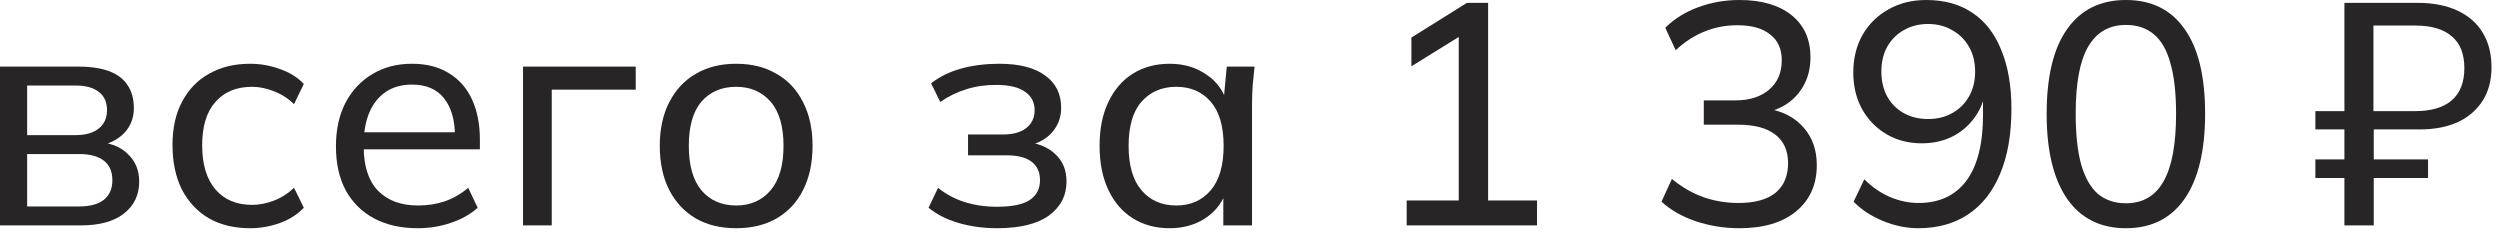 <?xml version="1.0" encoding="UTF-8"?> <svg xmlns="http://www.w3.org/2000/svg" width="198" height="19" viewBox="0 0 198 19" fill="none"><path d="M0 17.85V5.275H6.2C7.2 5.275 8.025 5.4 8.675 5.65C9.325 5.9 9.808 6.275 10.125 6.775C10.442 7.258 10.6 7.858 10.6 8.575C10.6 9.375 10.325 10.05 9.775 10.6C9.225 11.133 8.508 11.458 7.625 11.575V11.25C8.675 11.283 9.5 11.592 10.1 12.175C10.717 12.742 11.025 13.475 11.025 14.375C11.025 15.442 10.617 16.292 9.8 16.925C9 17.542 7.875 17.85 6.425 17.85H0ZM2.15 16.35H6.275C7.125 16.35 7.775 16.175 8.225 15.825C8.675 15.458 8.9 14.942 8.9 14.275C8.9 13.592 8.675 13.075 8.225 12.725C7.775 12.375 7.125 12.2 6.275 12.2H2.15V16.35ZM2.15 10.7H6C6.783 10.7 7.392 10.525 7.825 10.175C8.258 9.825 8.475 9.342 8.475 8.725C8.475 8.092 8.258 7.608 7.825 7.275C7.392 6.942 6.783 6.775 6 6.775H2.15V10.7Z" fill="#272525"></path><path d="M19.812 18.075C18.562 18.075 17.479 17.817 16.562 17.3C15.645 16.767 14.929 16.008 14.412 15.025C13.912 14.025 13.662 12.842 13.662 11.475C13.662 10.125 13.92 8.975 14.437 8.025C14.954 7.058 15.67 6.325 16.587 5.825C17.504 5.308 18.579 5.05 19.812 5.05C20.629 5.05 21.42 5.192 22.187 5.475C22.954 5.742 23.579 6.133 24.062 6.65L23.287 8.25C22.804 7.783 22.27 7.442 21.687 7.225C21.104 6.992 20.529 6.875 19.962 6.875C18.729 6.875 17.762 7.275 17.062 8.075C16.362 8.858 16.012 10 16.012 11.5C16.012 13.017 16.362 14.183 17.062 15C17.762 15.817 18.729 16.225 19.962 16.225C20.512 16.225 21.079 16.117 21.662 15.9C22.245 15.683 22.787 15.342 23.287 14.875L24.062 16.45C23.562 16.983 22.92 17.392 22.137 17.675C21.37 17.942 20.595 18.075 19.812 18.075Z" fill="#272525"></path><path d="M33.082 18.075C31.749 18.075 30.599 17.817 29.632 17.3C28.666 16.783 27.916 16.042 27.382 15.075C26.866 14.108 26.607 12.95 26.607 11.6C26.607 10.267 26.857 9.117 27.357 8.15C27.874 7.167 28.582 6.408 29.482 5.875C30.382 5.325 31.432 5.05 32.632 5.05C33.782 5.05 34.757 5.3 35.557 5.8C36.357 6.283 36.966 6.975 37.382 7.875C37.799 8.775 38.007 9.842 38.007 11.075V11.825H28.382V10.475H36.457L36.032 10.8C36.032 9.5 35.741 8.492 35.157 7.775C34.591 7.058 33.749 6.7 32.632 6.7C31.816 6.7 31.124 6.892 30.557 7.275C29.991 7.658 29.557 8.2 29.257 8.9C28.957 9.6 28.807 10.433 28.807 11.4V11.625C28.807 13.158 29.182 14.317 29.932 15.1C30.699 15.883 31.757 16.275 33.107 16.275C33.857 16.275 34.557 16.167 35.207 15.95C35.857 15.733 36.482 15.375 37.082 14.875L37.832 16.45C37.266 16.967 36.557 17.367 35.707 17.65C34.874 17.933 33.999 18.075 33.082 18.075Z" fill="#272525"></path><path d="M41.424 17.85V5.275H50.349V7.1H43.699V17.85H41.424Z" fill="#272525"></path><path d="M58.304 18.075C57.07 18.075 56.004 17.817 55.104 17.3C54.204 16.767 53.504 16.017 53.004 15.05C52.504 14.067 52.254 12.9 52.254 11.55C52.254 10.217 52.504 9.067 53.004 8.1C53.504 7.117 54.204 6.367 55.104 5.85C56.004 5.317 57.07 5.05 58.304 5.05C59.537 5.05 60.604 5.317 61.504 5.85C62.42 6.367 63.12 7.117 63.604 8.1C64.104 9.067 64.354 10.217 64.354 11.55C64.354 12.9 64.104 14.067 63.604 15.05C63.12 16.017 62.42 16.767 61.504 17.3C60.604 17.817 59.537 18.075 58.304 18.075ZM58.304 16.275C59.437 16.275 60.345 15.875 61.029 15.075C61.712 14.275 62.054 13.1 62.054 11.55C62.054 10 61.712 8.833 61.029 8.05C60.345 7.267 59.437 6.875 58.304 6.875C57.154 6.875 56.237 7.267 55.554 8.05C54.887 8.833 54.554 10 54.554 11.55C54.554 13.1 54.887 14.275 55.554 15.075C56.237 15.875 57.154 16.275 58.304 16.275Z" fill="#272525"></path><path d="M78.968 18.075C77.868 18.075 76.843 17.933 75.893 17.65C74.943 17.367 74.16 16.967 73.543 16.45L74.293 14.875C74.91 15.375 75.61 15.75 76.393 16C77.177 16.25 78.027 16.375 78.943 16.375C80.143 16.375 81.01 16.2 81.543 15.85C82.093 15.483 82.368 14.958 82.368 14.275C82.368 13.625 82.143 13.133 81.693 12.8C81.243 12.467 80.585 12.3 79.718 12.3H76.668V10.65H79.443C80.227 10.65 80.835 10.483 81.268 10.15C81.718 9.8 81.943 9.325 81.943 8.725C81.943 8.108 81.693 7.625 81.193 7.275C80.693 6.908 79.927 6.725 78.893 6.725C78.027 6.725 77.235 6.842 76.518 7.075C75.802 7.292 75.118 7.625 74.468 8.075L73.743 6.6C74.427 6.067 75.227 5.675 76.143 5.425C77.06 5.175 78.06 5.05 79.143 5.05C80.727 5.05 81.935 5.358 82.768 5.975C83.618 6.575 84.043 7.433 84.043 8.55C84.043 9.333 83.777 10.008 83.243 10.575C82.71 11.125 82.002 11.458 81.118 11.575V11.25C82.118 11.3 82.927 11.608 83.543 12.175C84.16 12.725 84.468 13.458 84.468 14.375C84.468 15.492 84.002 16.392 83.068 17.075C82.135 17.742 80.768 18.075 78.968 18.075Z" fill="#272525"></path><path d="M92.636 18.075C91.536 18.075 90.569 17.817 89.736 17.3C88.902 16.783 88.252 16.033 87.786 15.05C87.319 14.067 87.086 12.9 87.086 11.55C87.086 10.2 87.319 9.042 87.786 8.075C88.252 7.092 88.902 6.342 89.736 5.825C90.569 5.308 91.536 5.05 92.636 5.05C93.752 5.05 94.719 5.333 95.536 5.9C96.369 6.45 96.919 7.208 97.186 8.175H96.886L97.161 5.275H99.361C99.311 5.775 99.261 6.275 99.211 6.775C99.177 7.275 99.161 7.767 99.161 8.25V17.85H96.886V14.975H97.161C96.894 15.925 96.344 16.683 95.511 17.25C94.694 17.8 93.736 18.075 92.636 18.075ZM93.161 16.275C94.294 16.275 95.202 15.875 95.886 15.075C96.569 14.275 96.911 13.1 96.911 11.55C96.911 10 96.569 8.833 95.886 8.05C95.202 7.267 94.294 6.875 93.161 6.875C92.027 6.875 91.111 7.267 90.411 8.05C89.727 8.833 89.386 10 89.386 11.55C89.386 13.1 89.727 14.275 90.411 15.075C91.094 15.875 92.011 16.275 93.161 16.275Z" fill="#272525"></path><path d="M111.408 17.85V15.875H115.533V2.2H116.708L111.783 5.25V2.975L116.183 0.225H117.858V15.875H121.733V17.85H111.408Z" fill="#272525"></path><path d="M137.765 18.075C136.565 18.075 135.415 17.892 134.315 17.525C133.232 17.158 132.323 16.642 131.59 15.975L132.415 14.175C133.232 14.842 134.073 15.325 134.94 15.625C135.807 15.925 136.723 16.075 137.69 16.075C138.973 16.075 139.948 15.808 140.615 15.275C141.282 14.725 141.615 13.942 141.615 12.925C141.615 11.925 141.273 11.167 140.59 10.65C139.923 10.133 138.94 9.875 137.64 9.875H134.94V7.95H137.465C138.565 7.95 139.448 7.667 140.115 7.1C140.782 6.533 141.115 5.758 141.115 4.775C141.115 3.875 140.807 3.192 140.19 2.725C139.59 2.242 138.732 2 137.615 2C136.665 2 135.79 2.167 134.99 2.5C134.19 2.817 133.432 3.308 132.715 3.975L131.89 2.2C132.59 1.5 133.457 0.958 134.49 0.575C135.523 0.192 136.615 0 137.765 0C139.515 0 140.89 0.4 141.89 1.2C142.89 2 143.39 3.117 143.39 4.55C143.39 5.633 143.082 6.567 142.465 7.35C141.865 8.117 141.04 8.625 139.99 8.875V8.6C141.223 8.817 142.182 9.325 142.865 10.125C143.548 10.908 143.89 11.892 143.89 13.075C143.89 14.625 143.34 15.85 142.24 16.75C141.157 17.633 139.665 18.075 137.765 18.075Z" fill="#272525"></path><path d="M151.93 18.075C150.997 18.075 150.063 17.883 149.13 17.5C148.197 17.117 147.422 16.608 146.805 15.975L147.655 14.2C148.272 14.817 148.947 15.283 149.68 15.6C150.43 15.917 151.188 16.075 151.955 16.075C153.588 16.075 154.847 15.492 155.73 14.325C156.613 13.142 157.055 11.392 157.055 9.075V6.85H157.305C157.205 7.767 156.913 8.567 156.43 9.25C155.963 9.917 155.372 10.433 154.655 10.8C153.938 11.167 153.122 11.35 152.205 11.35C151.155 11.35 150.222 11.108 149.405 10.625C148.588 10.142 147.947 9.483 147.48 8.65C147.013 7.8 146.78 6.833 146.78 5.75C146.78 4.633 147.022 3.642 147.505 2.775C148.005 1.908 148.688 1.233 149.555 0.75C150.422 0.25 151.422 0 152.555 0C154.005 0 155.23 0.342 156.23 1.025C157.23 1.692 157.988 2.675 158.505 3.975C159.038 5.258 159.305 6.808 159.305 8.625C159.305 10.642 159.005 12.358 158.405 13.775C157.822 15.175 156.98 16.242 155.88 16.975C154.78 17.708 153.463 18.075 151.93 18.075ZM152.705 9.425C153.438 9.425 154.08 9.267 154.63 8.95C155.197 8.633 155.638 8.192 155.955 7.625C156.272 7.058 156.43 6.408 156.43 5.675C156.43 4.925 156.272 4.275 155.955 3.725C155.638 3.158 155.197 2.717 154.63 2.4C154.08 2.067 153.438 1.9 152.705 1.9C151.972 1.9 151.322 2.067 150.755 2.4C150.205 2.717 149.772 3.158 149.455 3.725C149.155 4.275 149.005 4.925 149.005 5.675C149.005 6.408 149.155 7.058 149.455 7.625C149.772 8.192 150.205 8.633 150.755 8.95C151.322 9.267 151.972 9.425 152.705 9.425Z" fill="#272525"></path><path d="M168.37 18.075C166.354 18.075 164.804 17.3 163.72 15.75C162.637 14.183 162.095 11.942 162.095 9.025C162.095 6.058 162.637 3.817 163.72 2.3C164.804 0.767 166.354 0 168.37 0C170.404 0 171.954 0.767 173.02 2.3C174.104 3.817 174.645 6.05 174.645 9C174.645 11.933 174.104 14.183 173.02 15.75C171.937 17.3 170.387 18.075 168.37 18.075ZM168.37 16.1C169.704 16.1 170.695 15.525 171.345 14.375C172.012 13.225 172.345 11.433 172.345 9C172.345 7.367 172.195 6.033 171.895 5C171.612 3.967 171.179 3.208 170.595 2.725C170.012 2.225 169.27 1.975 168.37 1.975C167.054 1.975 166.062 2.542 165.395 3.675C164.729 4.792 164.395 6.567 164.395 9C164.395 10.617 164.537 11.95 164.82 13C165.12 14.05 165.562 14.833 166.145 15.35C166.745 15.85 167.487 16.1 168.37 16.1Z" fill="#272525"></path><path d="M185.677 17.85V14.1H183.377V12.625H185.677V10.25H183.377V8.8H185.677V0.225H191.477C192.711 0.225 193.769 0.433 194.652 0.85C195.536 1.267 196.202 1.858 196.652 2.625C197.102 3.375 197.327 4.275 197.327 5.325C197.327 6.358 197.094 7.242 196.627 7.975C196.161 8.708 195.502 9.275 194.652 9.675C193.802 10.058 192.802 10.25 191.652 10.25H188.002V12.625H192.302V14.1H188.002V17.85H185.677ZM187.977 8.8H191.302C192.552 8.8 193.511 8.517 194.177 7.95C194.844 7.367 195.177 6.517 195.177 5.4C195.177 4.267 194.844 3.425 194.177 2.875C193.527 2.308 192.569 2.025 191.302 2.025H187.977V8.8Z" fill="#272525"></path></svg> 